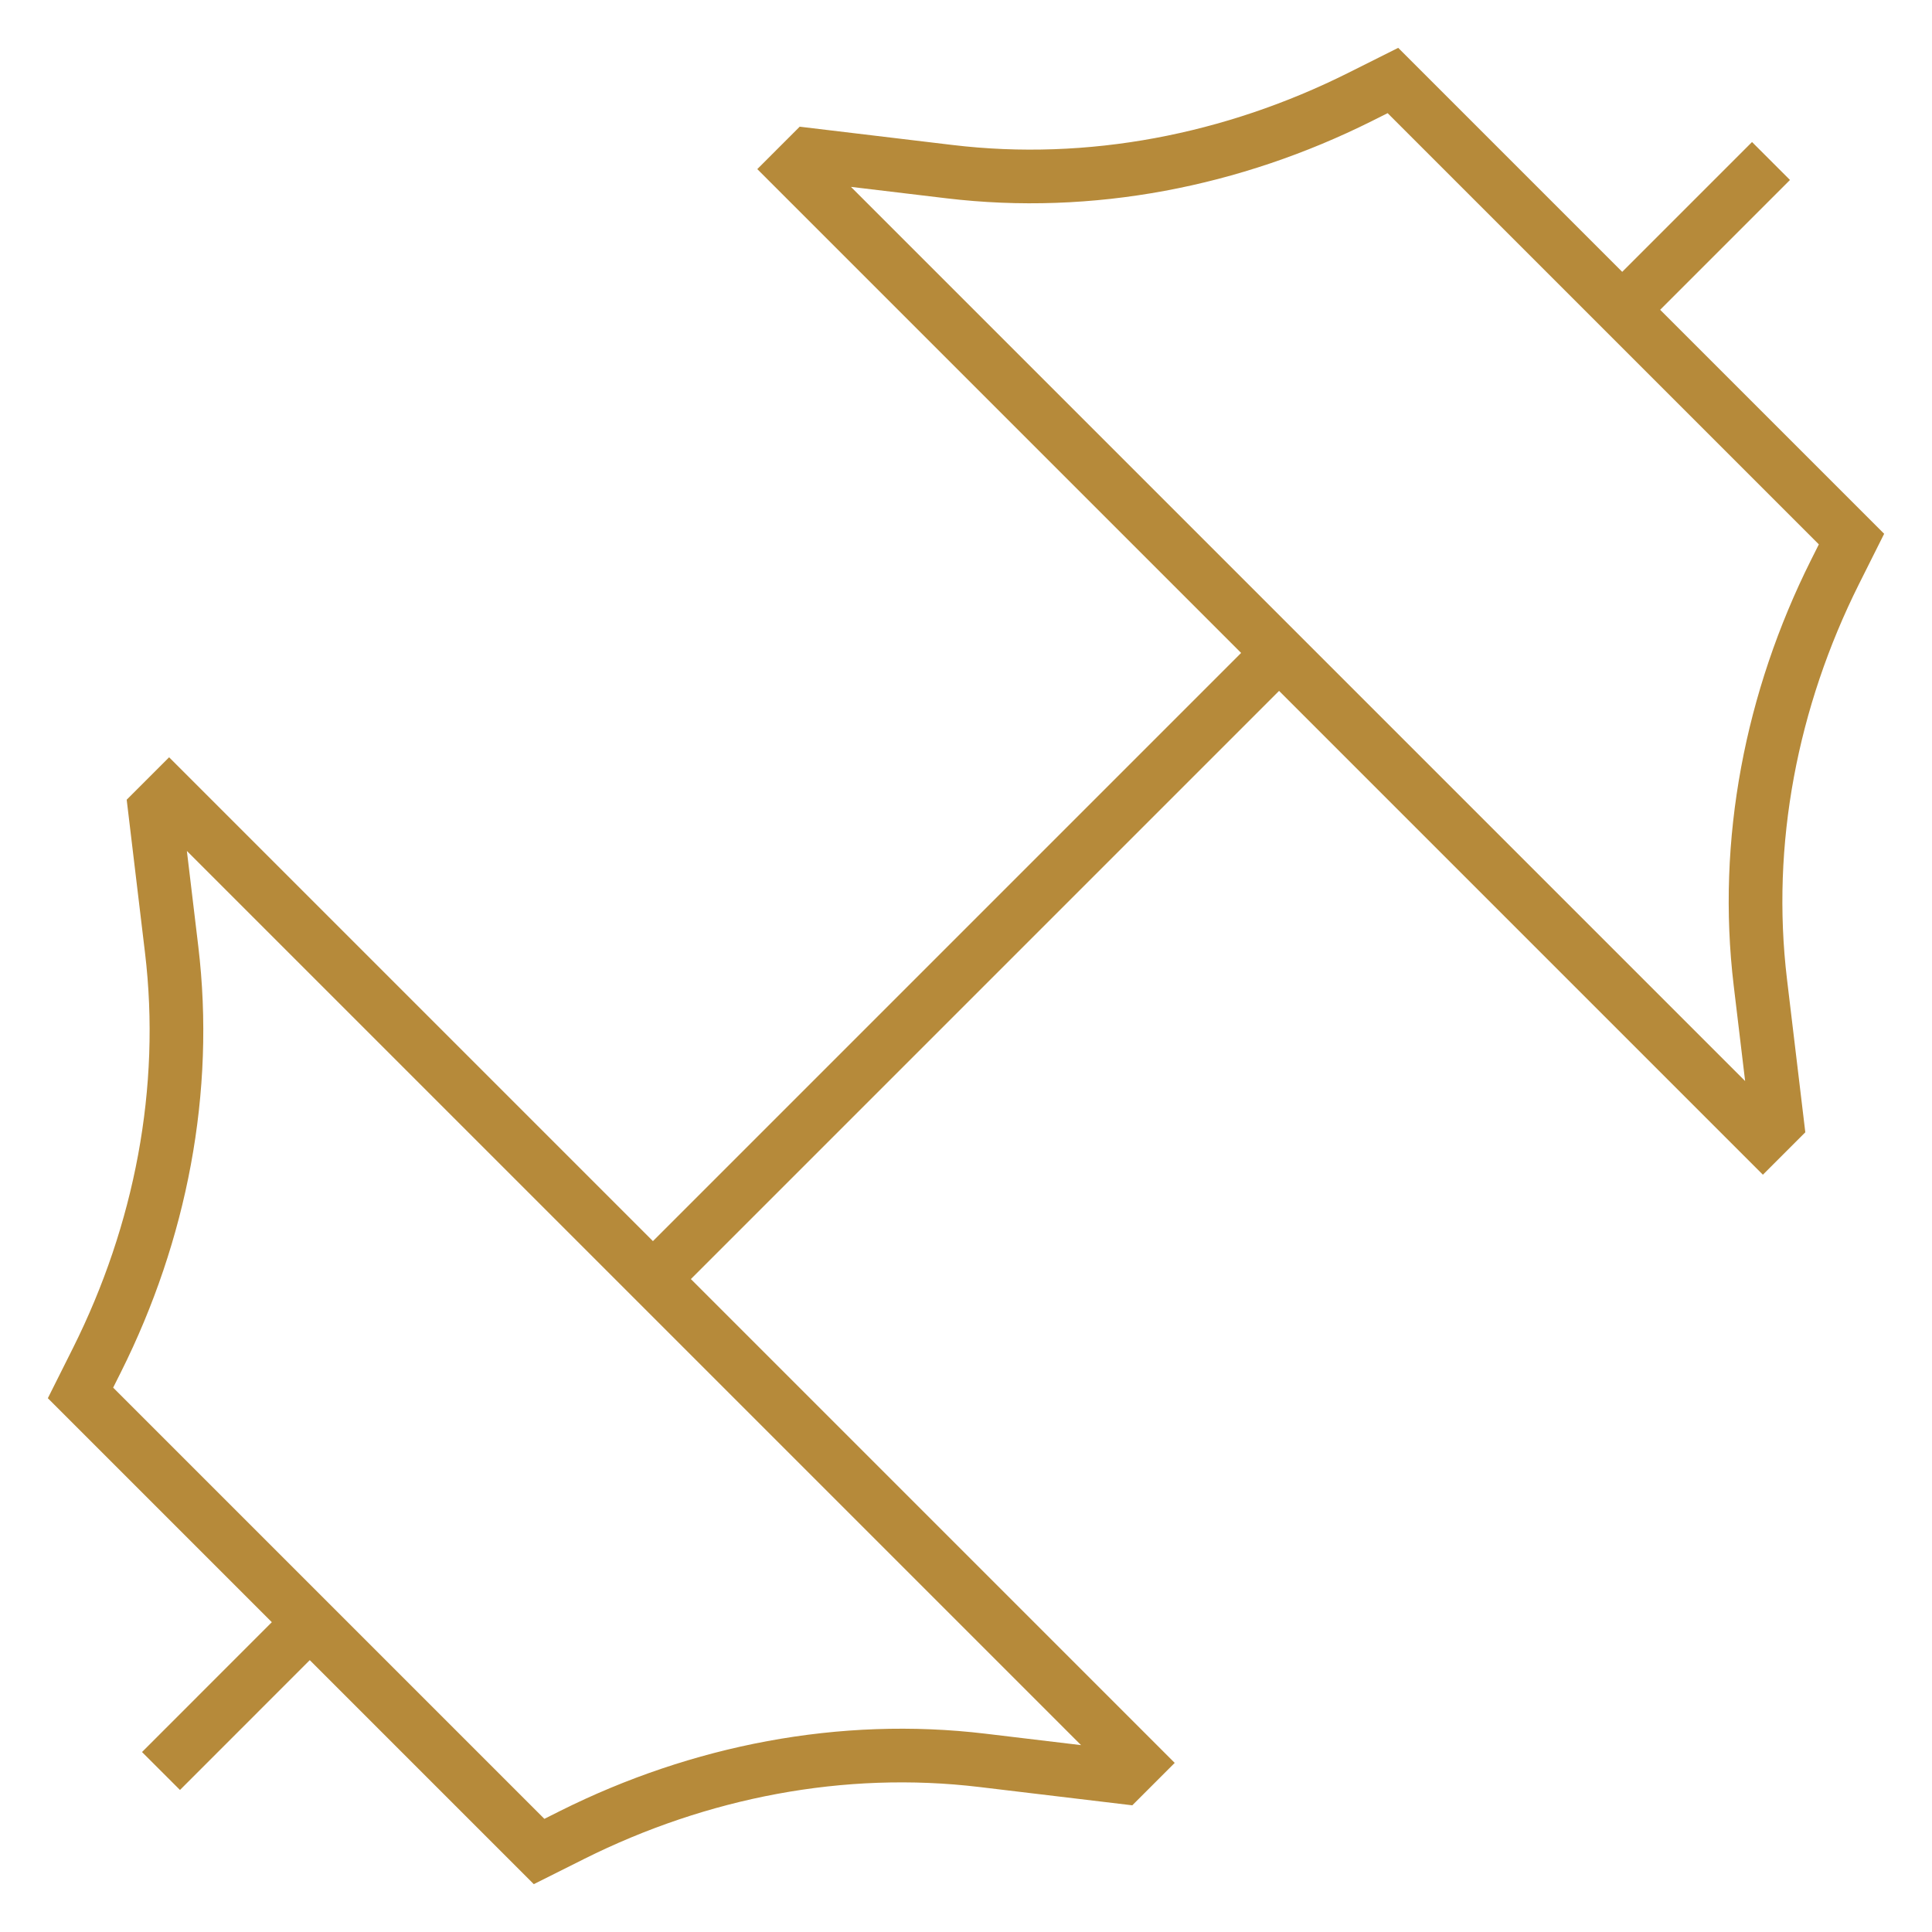 <svg width="36" height="36" viewBox="0 0 36 36" fill="none" xmlns="http://www.w3.org/2000/svg">
<g clip-path="url(#clip0_3175_14992)">
<path d="M12.166 23.834L23.834 12.166M3 33L5.772 30.227M33 3L30.227 5.773M3.151 14.818L21.182 32.849L20.917 33.114L18.31 32.802C15.686 32.487 13.028 33.009 10.664 34.19L10.045 34.5L1.5 25.955L1.81 25.336C2.991 22.972 3.513 20.314 3.198 17.69L2.886 15.083L3.151 14.818ZM14.818 3.151L32.849 21.182L33.114 20.917L32.802 18.31C32.487 15.686 33.009 13.028 34.19 10.664L34.5 10.045L25.955 1.5L25.336 1.81C22.972 2.991 20.314 3.513 17.69 3.198L15.083 2.886L14.818 3.151Z" stroke="#B68A3A"/>
</g>
<defs>
<clipPath id="clip0_3175_14992">
<rect width="36" height="36" fill="white"/>
</clipPath>
</defs>
</svg>
